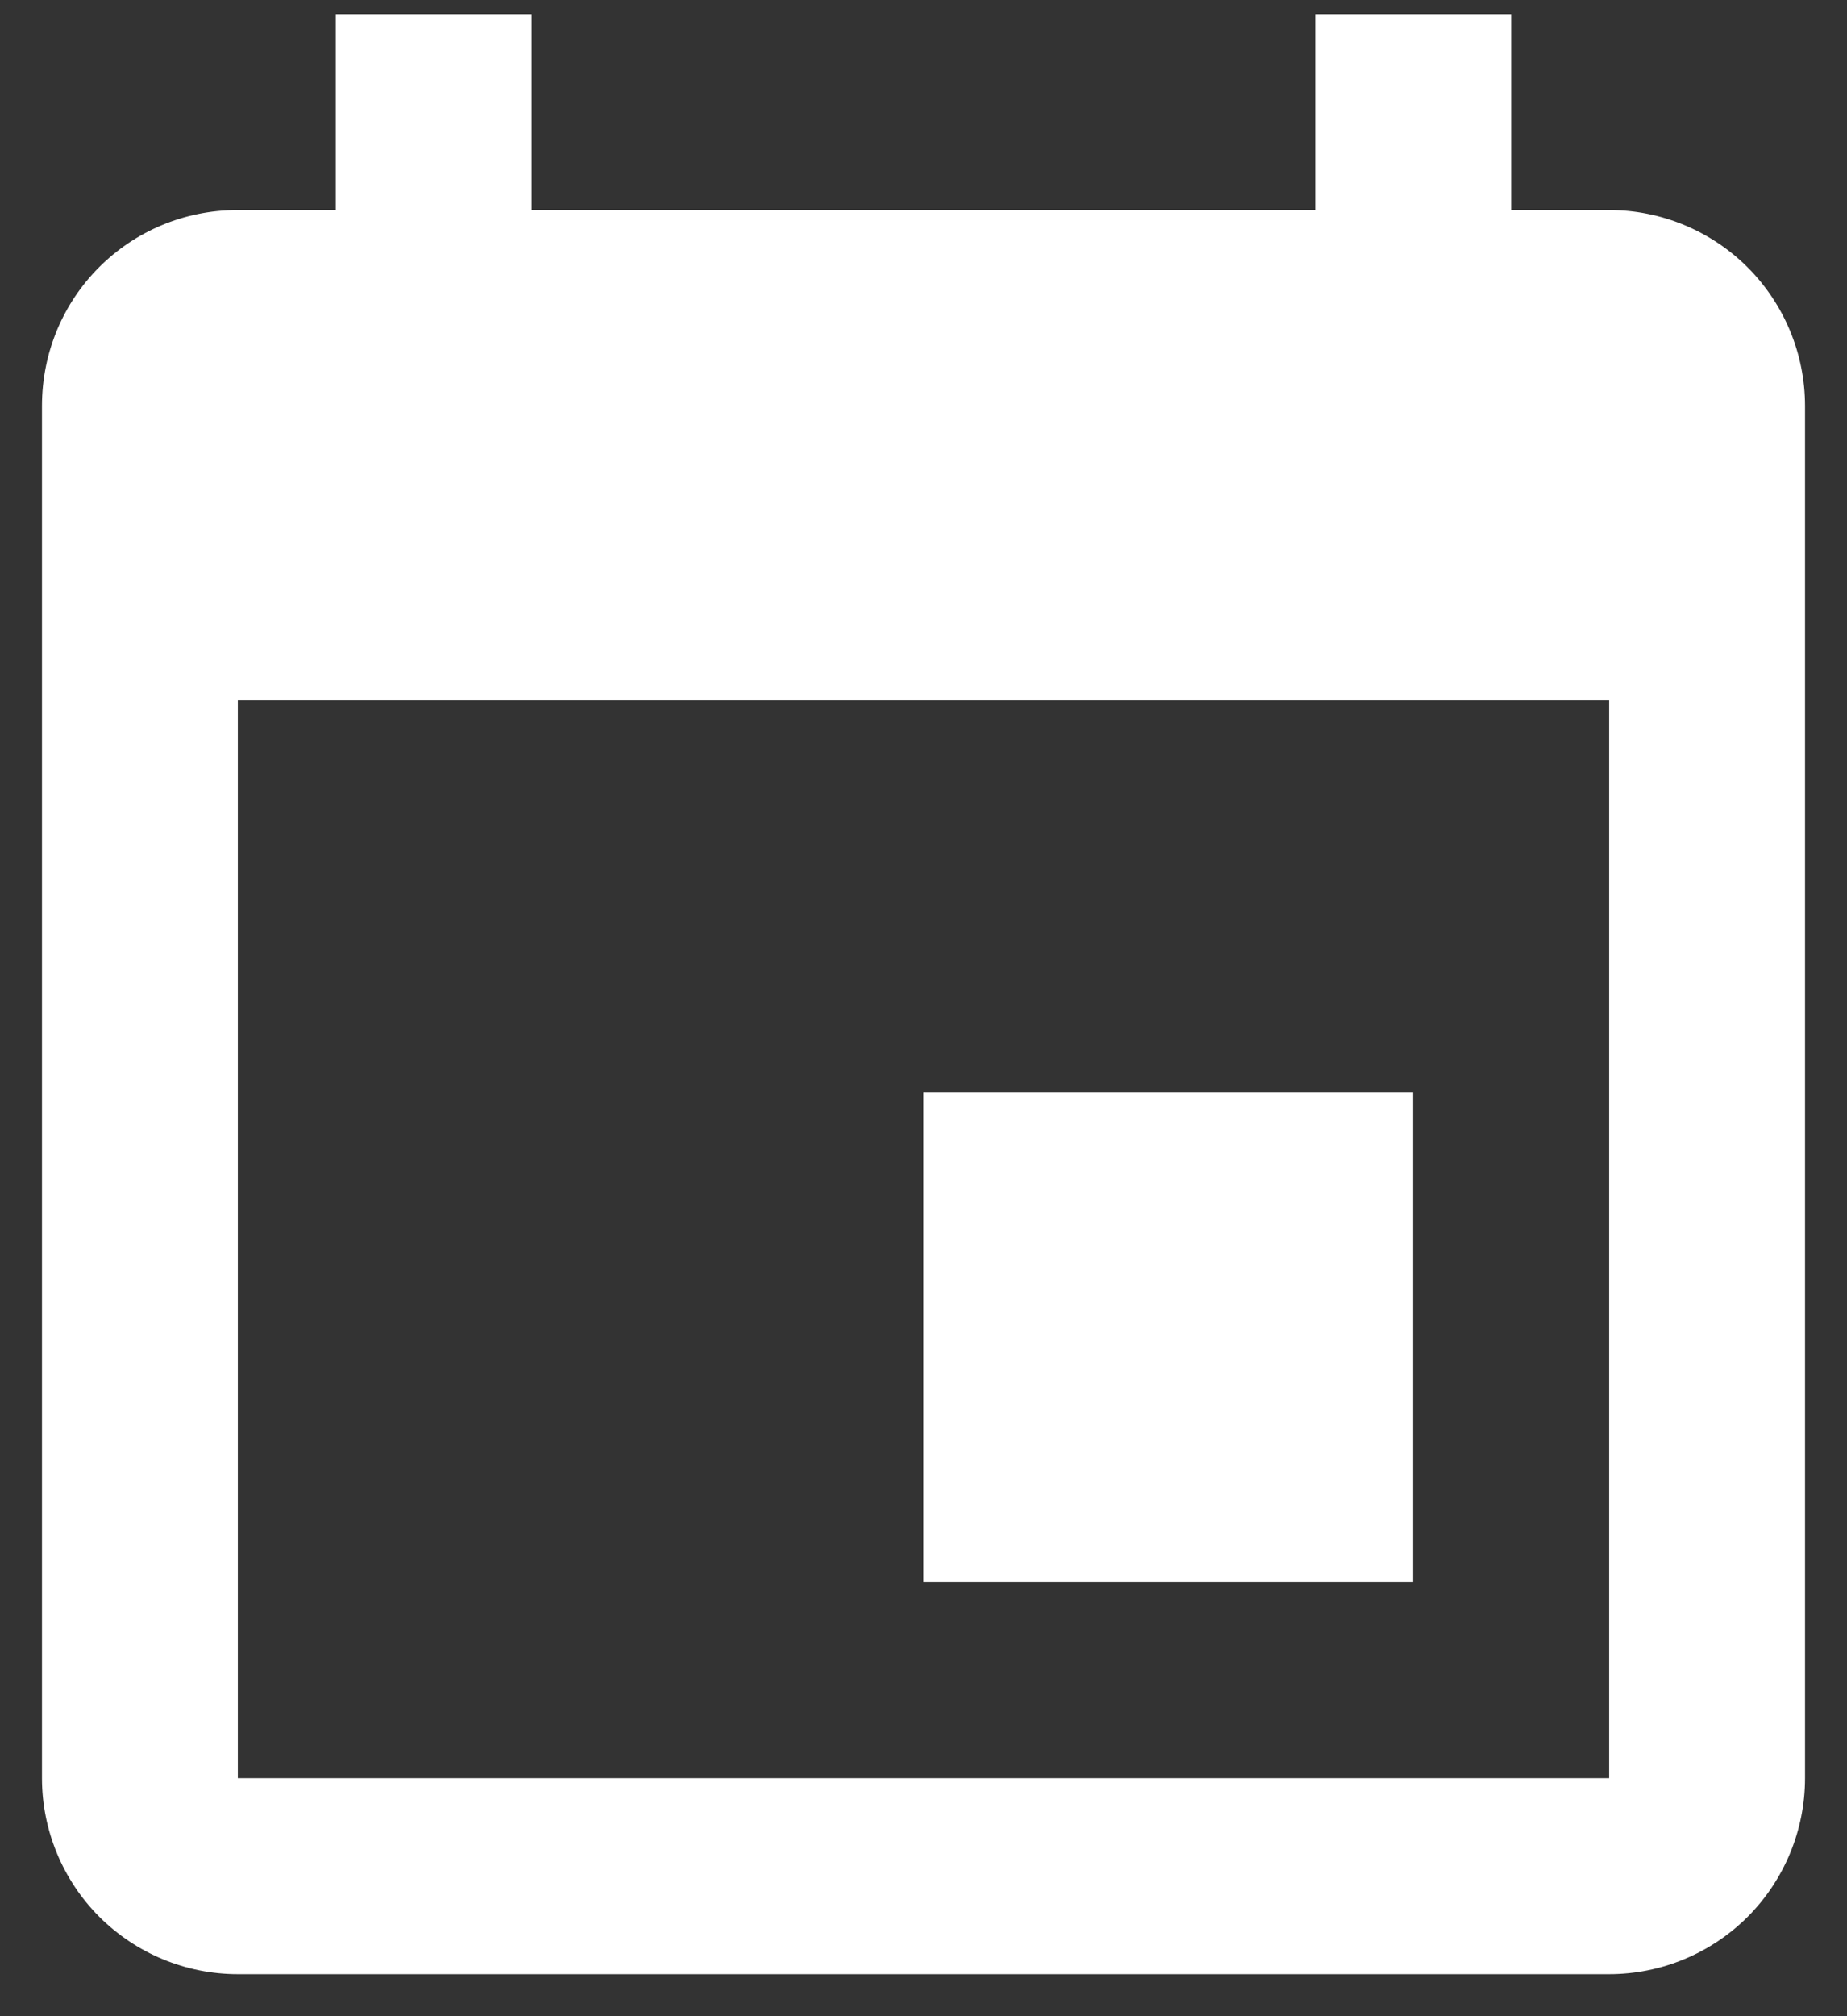 <svg width="22" height="24" viewBox="0 0 22 24" fill="none" xmlns="http://www.w3.org/2000/svg">
<rect x="0" y="0" width="22" height="24" fill="#333333" stroke="none"/>
<path d="M19.167 21.167H2.833V8.333H19.167M15.667 0.167V2.5H6.333V0.167H4V2.5H2.833C1.538 2.5 0.5 3.538 0.5 4.833V21.167C0.5 21.785 0.746 22.379 1.183 22.817C1.621 23.254 2.214 23.5 2.833 23.5H19.167C19.785 23.5 20.379 23.254 20.817 22.817C21.254 22.379 21.5 21.785 21.5 21.167V4.833C21.5 4.214 21.254 3.621 20.817 3.183C20.379 2.746 19.785 2.5 19.167 2.5H18V0.167M16.833 13H11V18.833H16.833V13Z" fill="white"/>
</svg>
